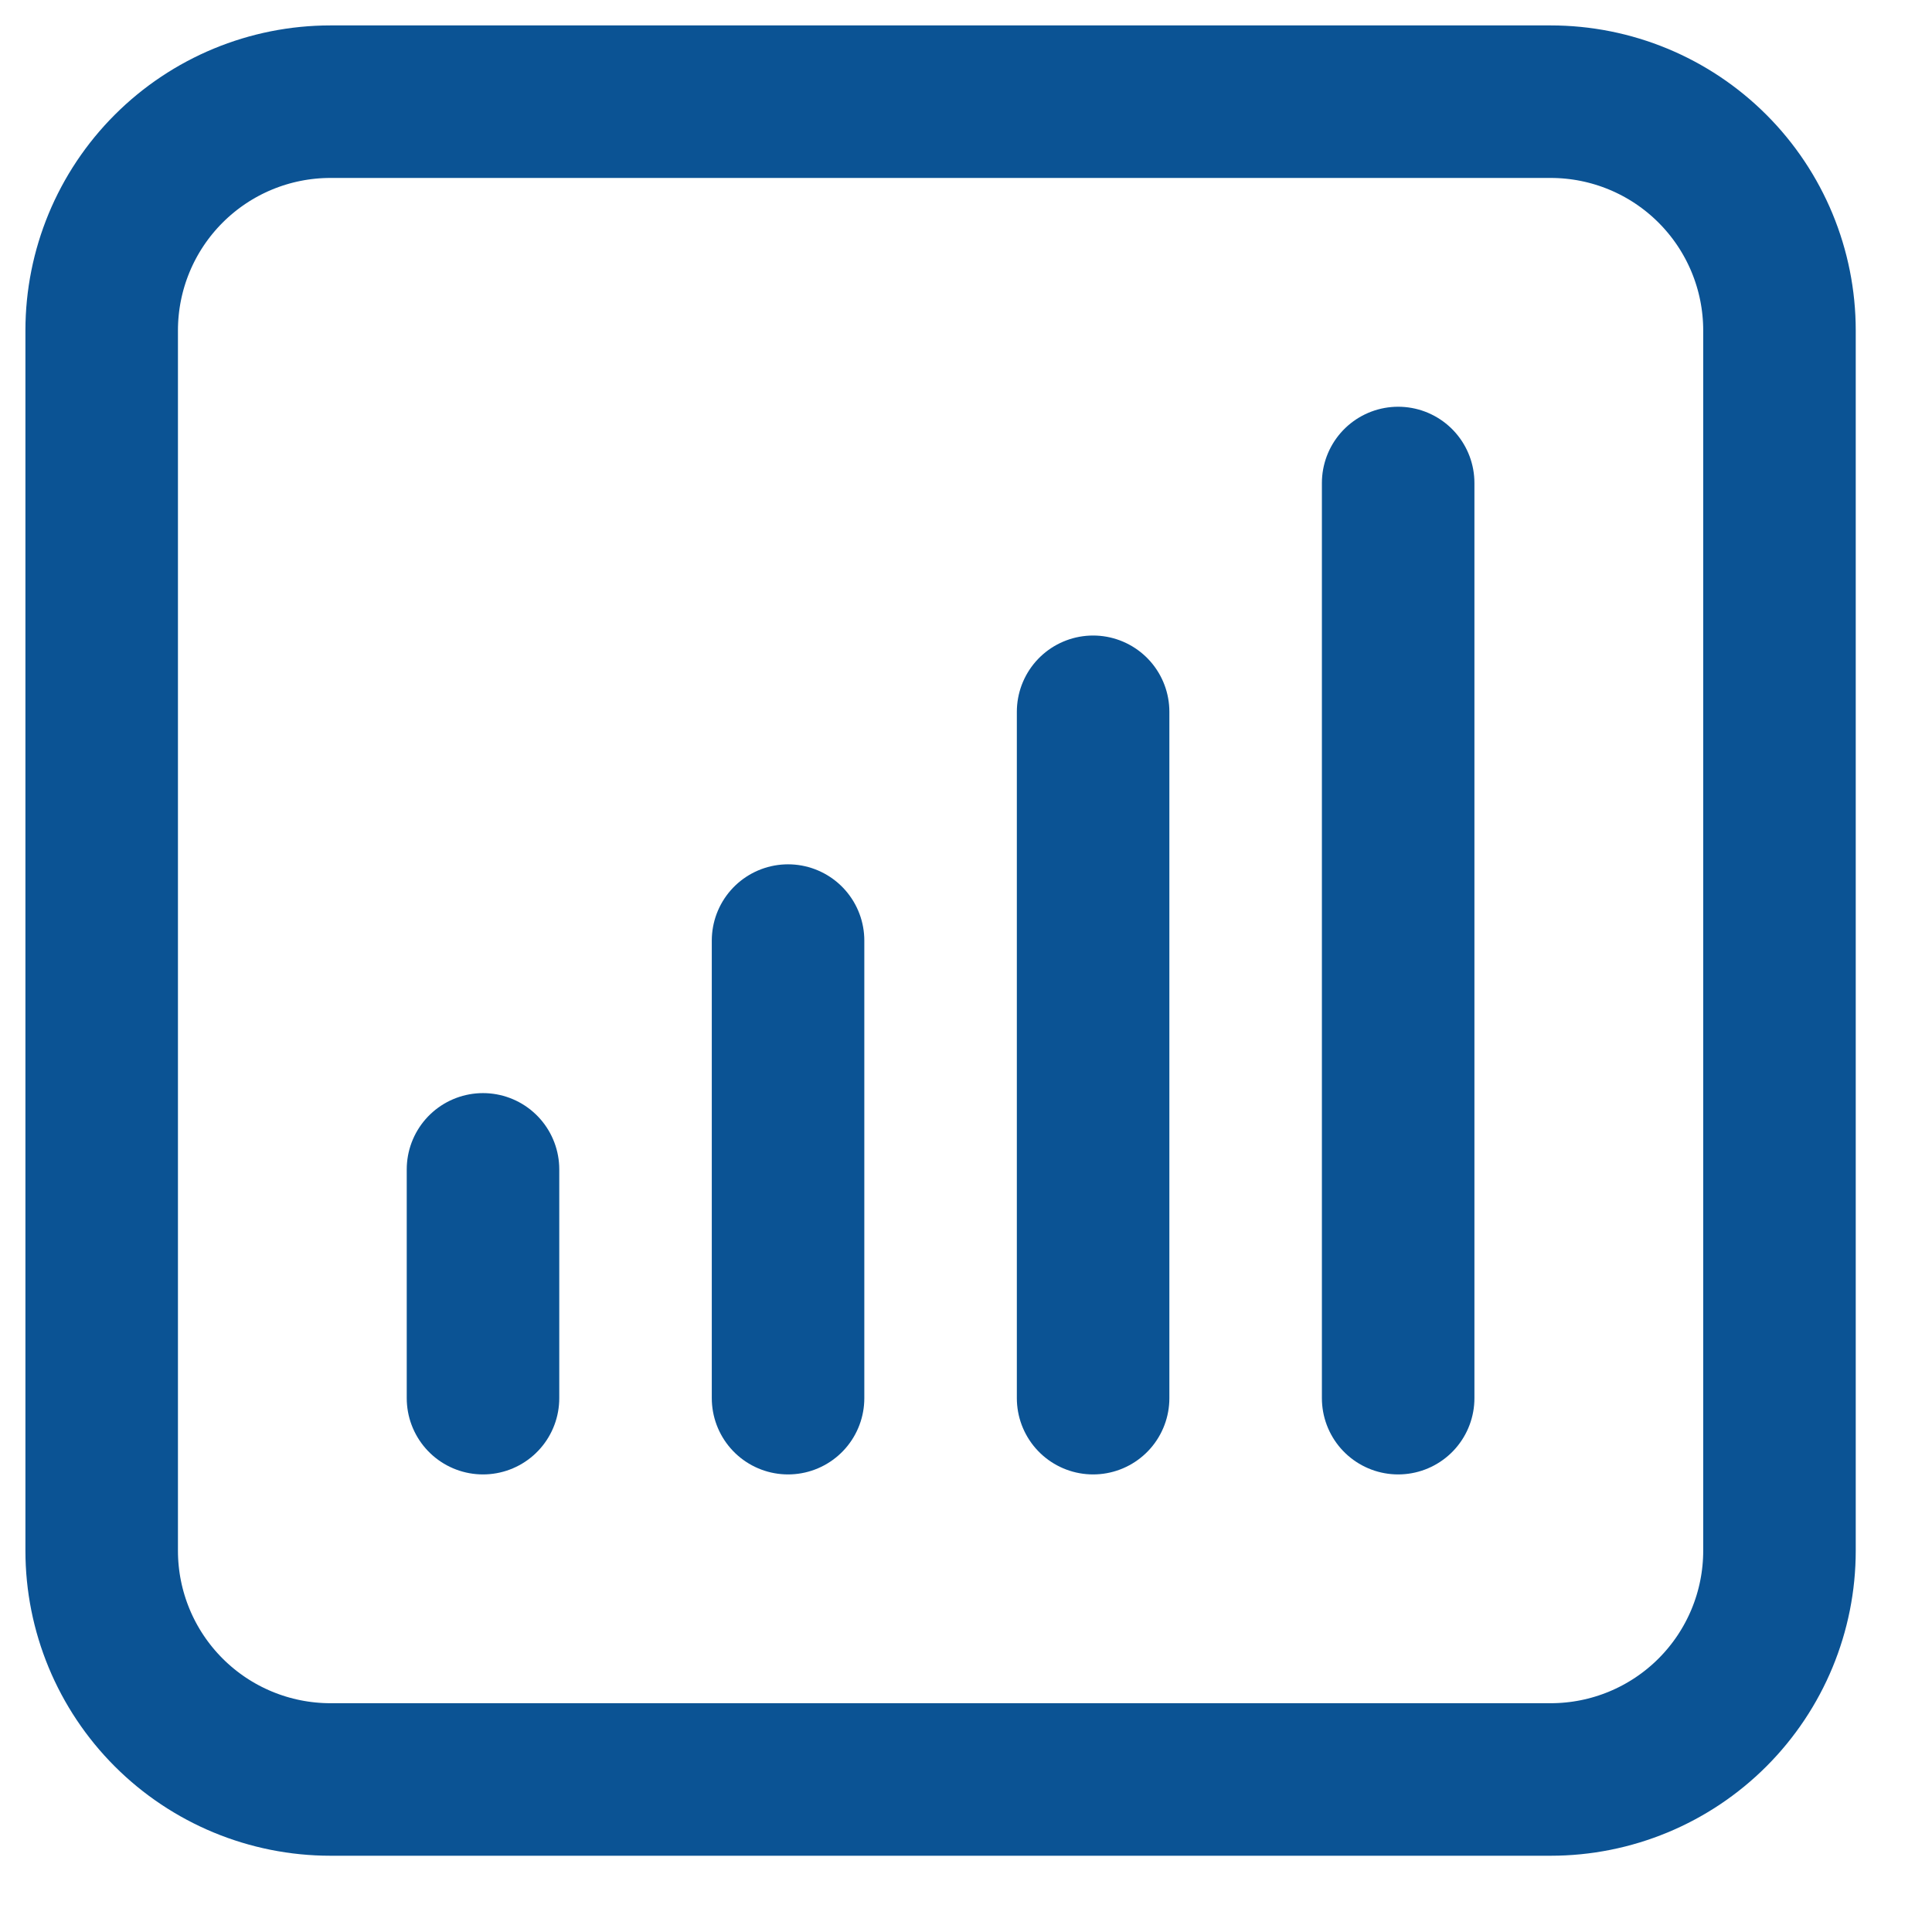 <svg width="19" height="19" viewBox="0 0 19 19" fill="none" xmlns="http://www.w3.org/2000/svg">
<path d="M4.75 11.5V13.75M7.75 9.25V13.75M10.75 7V13.75M13.75 4.75V13.75M3.25 17.5H15.25C15.847 17.5 16.419 17.263 16.841 16.841C17.263 16.419 17.5 15.847 17.5 15.25V3.25C17.5 2.653 17.263 2.081 16.841 1.659C16.419 1.237 15.847 1 15.25 1H3.25C2.653 1 2.081 1.237 1.659 1.659C1.237 2.081 1 2.653 1 3.25V15.25C1 15.847 1.237 16.419 1.659 16.841C2.081 17.263 2.653 17.5 3.25 17.5Z" stroke="#0B5394" stroke-width="1.5" stroke-linecap="round" stroke-linejoin="round"/>
</svg>
